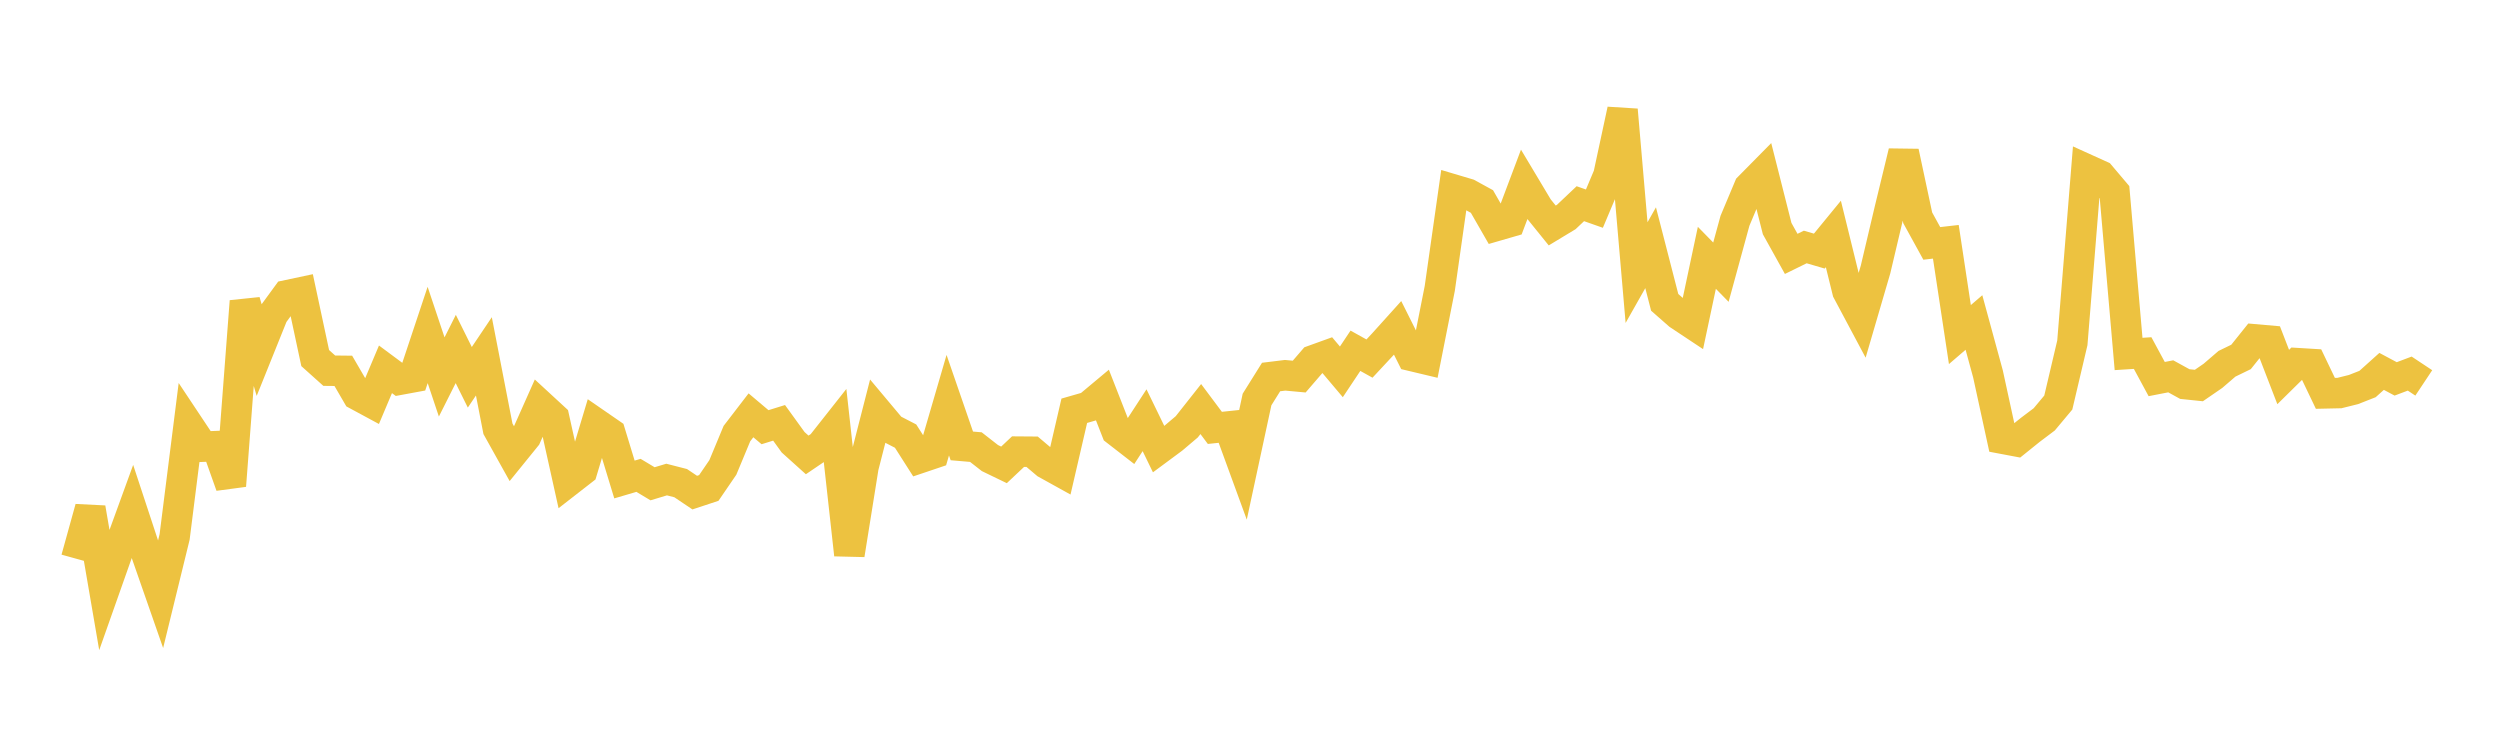 <svg width="164" height="48" xmlns="http://www.w3.org/2000/svg" xmlns:xlink="http://www.w3.org/1999/xlink"><path fill="none" stroke="rgb(237,194,64)" stroke-width="2" d="M5,36.652L5.922,33.325L6.844,38.696L7.766,36.086L8.689,33.55L9.611,36.348L10.533,38.991L11.455,35.222L12.377,27.916L13.299,29.302L14.222,29.265L15.144,31.862L16.066,19.767L16.988,22.922L17.91,20.631L18.832,19.369L19.754,19.173L20.677,23.49L21.599,24.317L22.521,24.327L23.443,25.913L24.365,26.411L25.287,24.227L26.21,24.912L27.132,24.742L28.054,21.973L28.976,24.728L29.898,22.893L30.82,24.751L31.743,23.377L32.665,28.126L33.587,29.781L34.509,28.644L35.431,26.574L36.353,27.424L37.275,31.578L38.198,30.86L39.12,27.791L40.042,28.427L40.964,31.455L41.886,31.183L42.808,31.736L43.731,31.458L44.653,31.695L45.575,32.315L46.497,32.01L47.419,30.662L48.341,28.445L49.263,27.245L50.186,28.024L51.108,27.738L52.03,29.013L52.952,29.843L53.874,29.217L54.796,28.049L55.719,36.388L56.641,30.634L57.563,27.032L58.485,28.132L59.407,28.608L60.329,30.054L61.251,29.743L62.174,26.579L63.096,29.251L64.018,29.33L64.94,30.05L65.862,30.496L66.784,29.627L67.707,29.634L68.629,30.414L69.551,30.925L70.473,26.946L71.395,26.681L72.317,25.911L73.24,28.269L74.162,28.984L75.084,27.567L76.006,29.464L76.928,28.781L77.85,28.001L78.772,26.834L79.695,28.069L80.617,27.972L81.539,30.494L82.461,26.208L83.383,24.732L84.305,24.619L85.228,24.704L86.15,23.634L87.072,23.301L87.994,24.394L88.916,23.01L89.838,23.523L90.76,22.532L91.683,21.508L92.605,23.35L93.527,23.57L94.449,18.92L95.371,12.44L96.293,12.714L97.216,13.219L98.138,14.825L99.06,14.558L99.982,12.109L100.904,13.651L101.826,14.792L102.749,14.234L103.671,13.362L104.593,13.687L105.515,11.498L106.437,7.208L107.359,17.882L108.281,16.251L109.204,19.834L110.126,20.644L111.048,21.256L111.97,16.913L112.892,17.855L113.814,14.483L114.737,12.285L115.659,11.351L116.581,14.995L117.503,16.655L118.425,16.202L119.347,16.472L120.269,15.347L121.192,19.099L122.114,20.829L123.036,17.676L123.958,13.771L124.88,9.969L125.802,14.288L126.725,15.967L127.647,15.861L128.569,21.948L129.491,21.156L130.413,24.535L131.335,28.774L132.257,28.948L133.18,28.205L134.102,27.51L135.024,26.407L135.946,22.49L136.868,11.102L137.79,11.52L138.713,12.61L139.635,23.22L140.557,23.161L141.479,24.867L142.401,24.687L143.323,25.194L144.246,25.29L145.168,24.656L146.09,23.863L147.012,23.415L147.934,22.264L148.856,22.345L149.778,24.732L150.701,23.822L151.623,23.878L152.545,25.804L153.467,25.784L154.389,25.554L155.311,25.192L156.234,24.363L157.156,24.855L158.078,24.507L159,25.119"></path></svg>